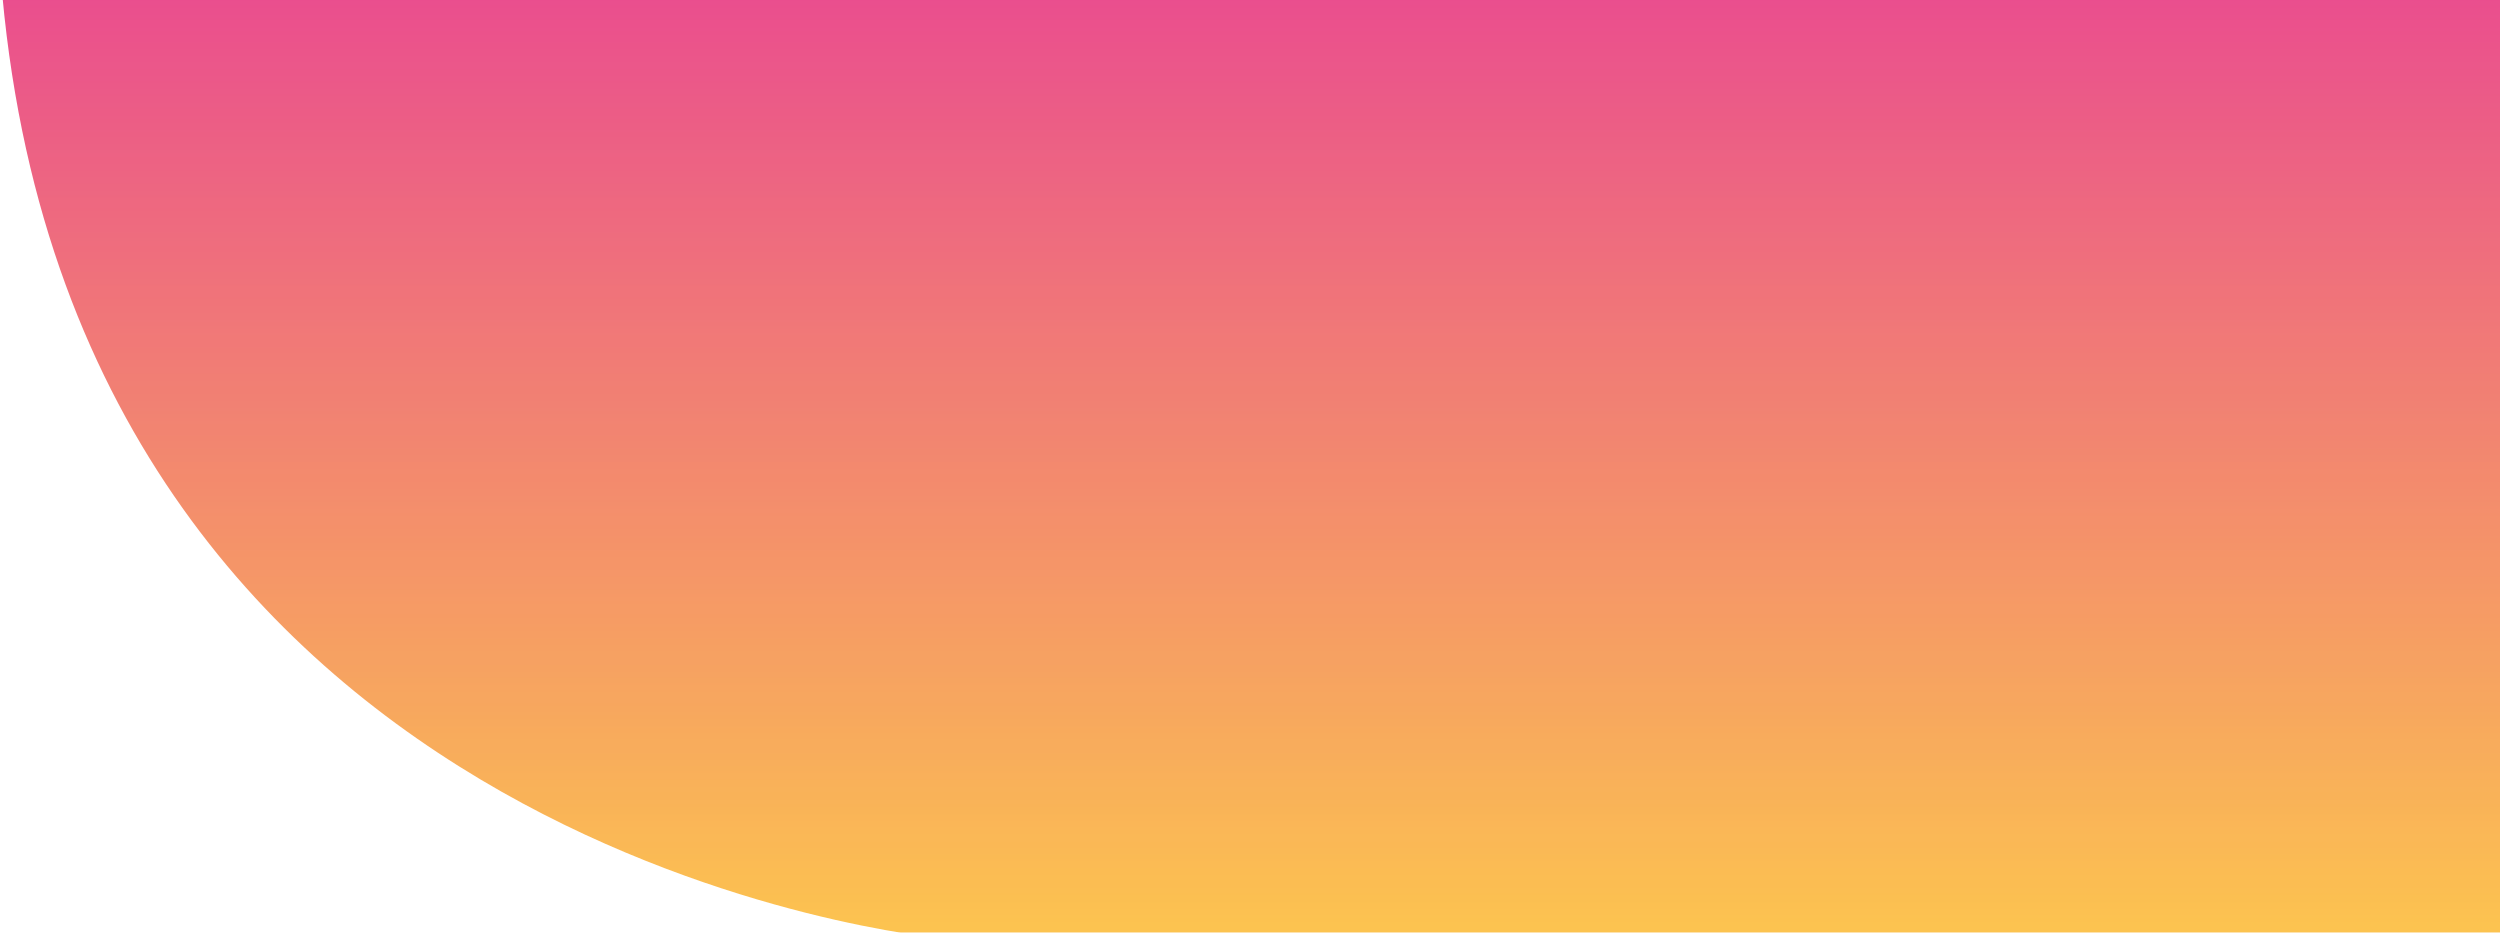 <?xml version="1.0" encoding="UTF-8" standalone="no"?>
<svg width="2139px" height="798px" viewBox="0 0 2139 798" version="1.1" xmlns="http://www.w3.org/2000/svg" xmlns:xlink="http://www.w3.org/1999/xlink">
    <!-- Generator: Sketch 50.2 (55047) - http://www.bohemiancoding.com/sketch -->
    <title>Artboard 3</title>
    <desc>Created with Sketch.</desc>
    <defs>
        <path d="M0,928 L805,928 L805,121 C801.784,121.28 68.259,187.032 0,928" id="path-1"></path>
        <linearGradient x1="-4.375%" y1="6.547%" x2="-4.375%" y2="107.584%" id="linearGradient-3">
            <stop stop-color="#FDC52A" offset="0%"></stop>
            <stop stop-color="#E42281" offset="100%"></stop>
        </linearGradient>
    </defs>
    <g id="Artboard-3" stroke="none" stroke-width="1" fill="none" fill-rule="evenodd" opacity="0.85">
        <g id="Group-6" transform="translate(1261, 460) scale(-1, 1) rotate(-180) translate(-1261, -460) translate(2, -4)">
            <mask id="mask-2" fill="white">
                <use xlink:href="#path-1"></use>
            </mask>
            <g id="Clip-5"></g>
            <path d="M2498.844,928 C2573.732,486.843 2425.286,177.702 2053.509,0.575 C2048.877,-1.632 1632.707,38.51 805,121 C801.784,121.28 68.259,187.032 0,928 L2498.844,928 Z" id="Fill-4" fill="url(#linearGradient-3)"></path>
        </g>
    </g>
</svg>